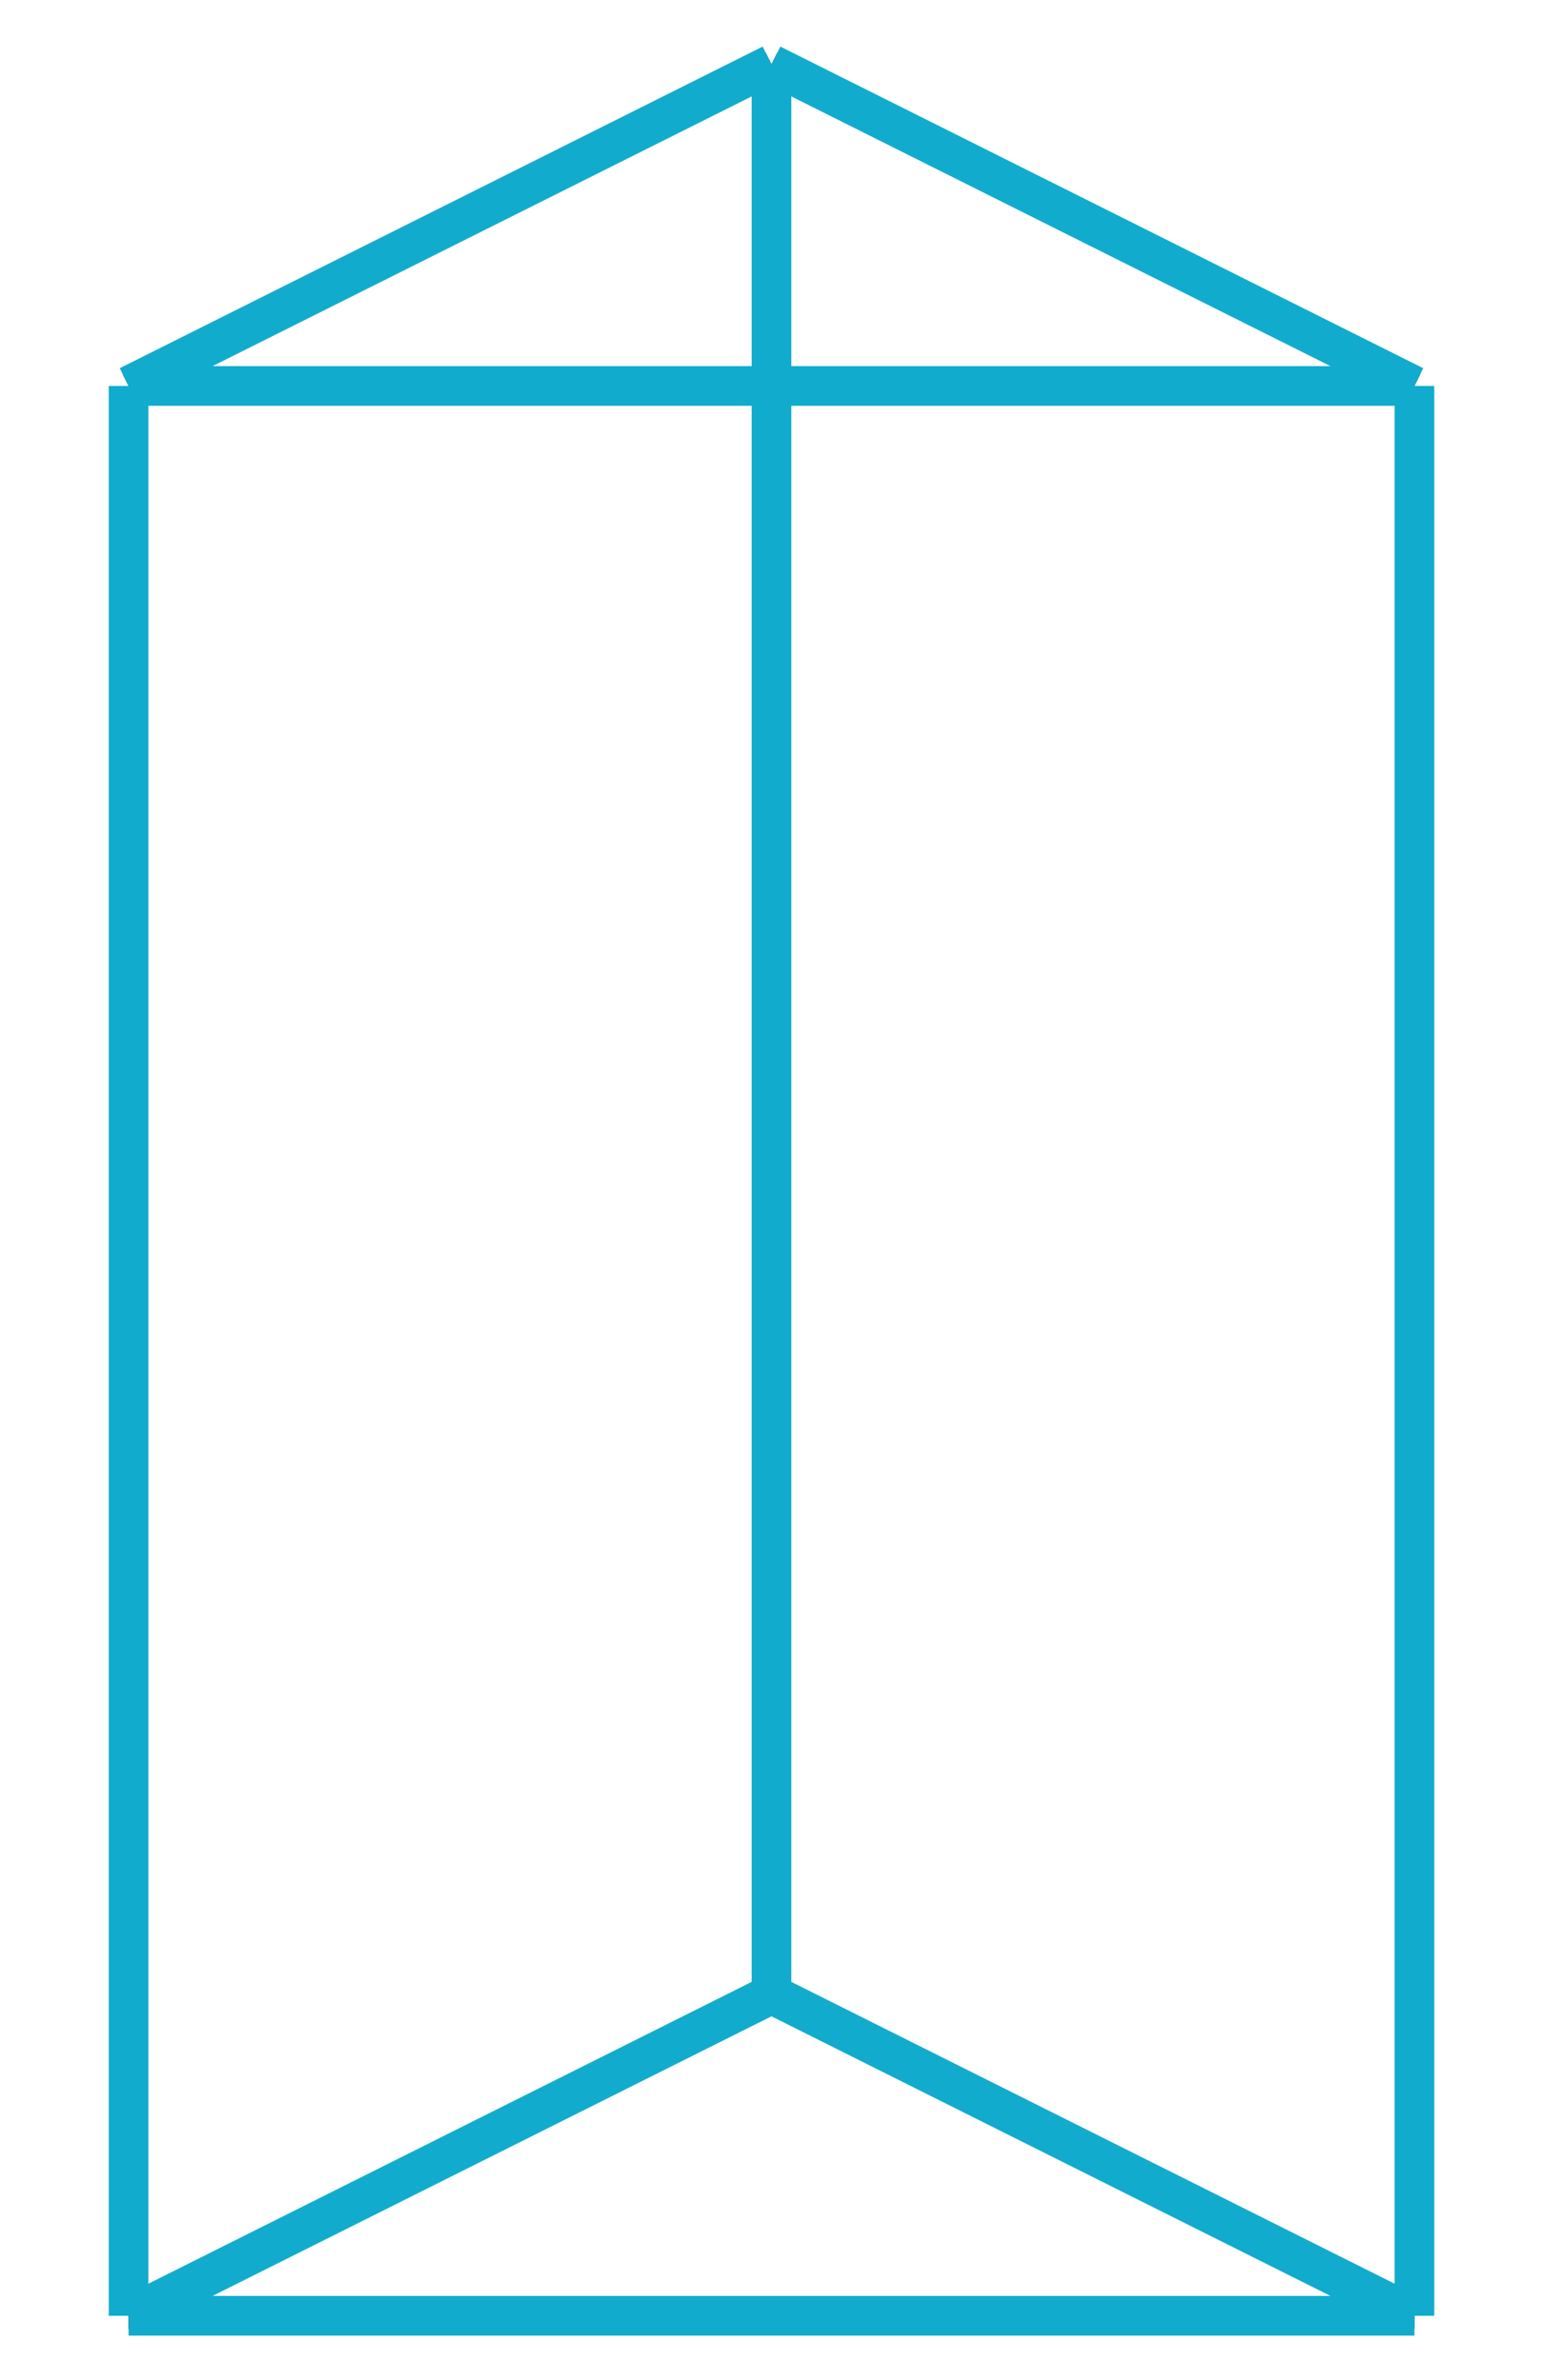 <svg xmlns="http://www.w3.org/2000/svg" width="116.757" height="180" viewBox="0 0 116.757 180"><path fill="none" stroke="#000" d="M9.73 175.135h97.297M9.73 29.19h97.297M9.73 175.135V29.189M107.027 175.135V29.189M9.73 29.19L58.378 4.864M107.027 29.19L58.378 4.864M9.73 175.135l48.648-24.324M107.027 175.135l-48.649-24.324M58.378 4.865V150.81" stroke-width="2"/><path fill="none" stroke="#11accd" d="M9.73 29.19h97.297M107.027 29.19L58.378 4.864M58.378 4.865L9.73 29.189M9.73 175.135h97.297M107.027 175.135l-48.649-24.324M58.378 150.811L9.73 175.135M9.73 29.19v145.945M107.027 29.19v145.945M58.378 4.865V150.81" stroke-width="3"/></svg>
